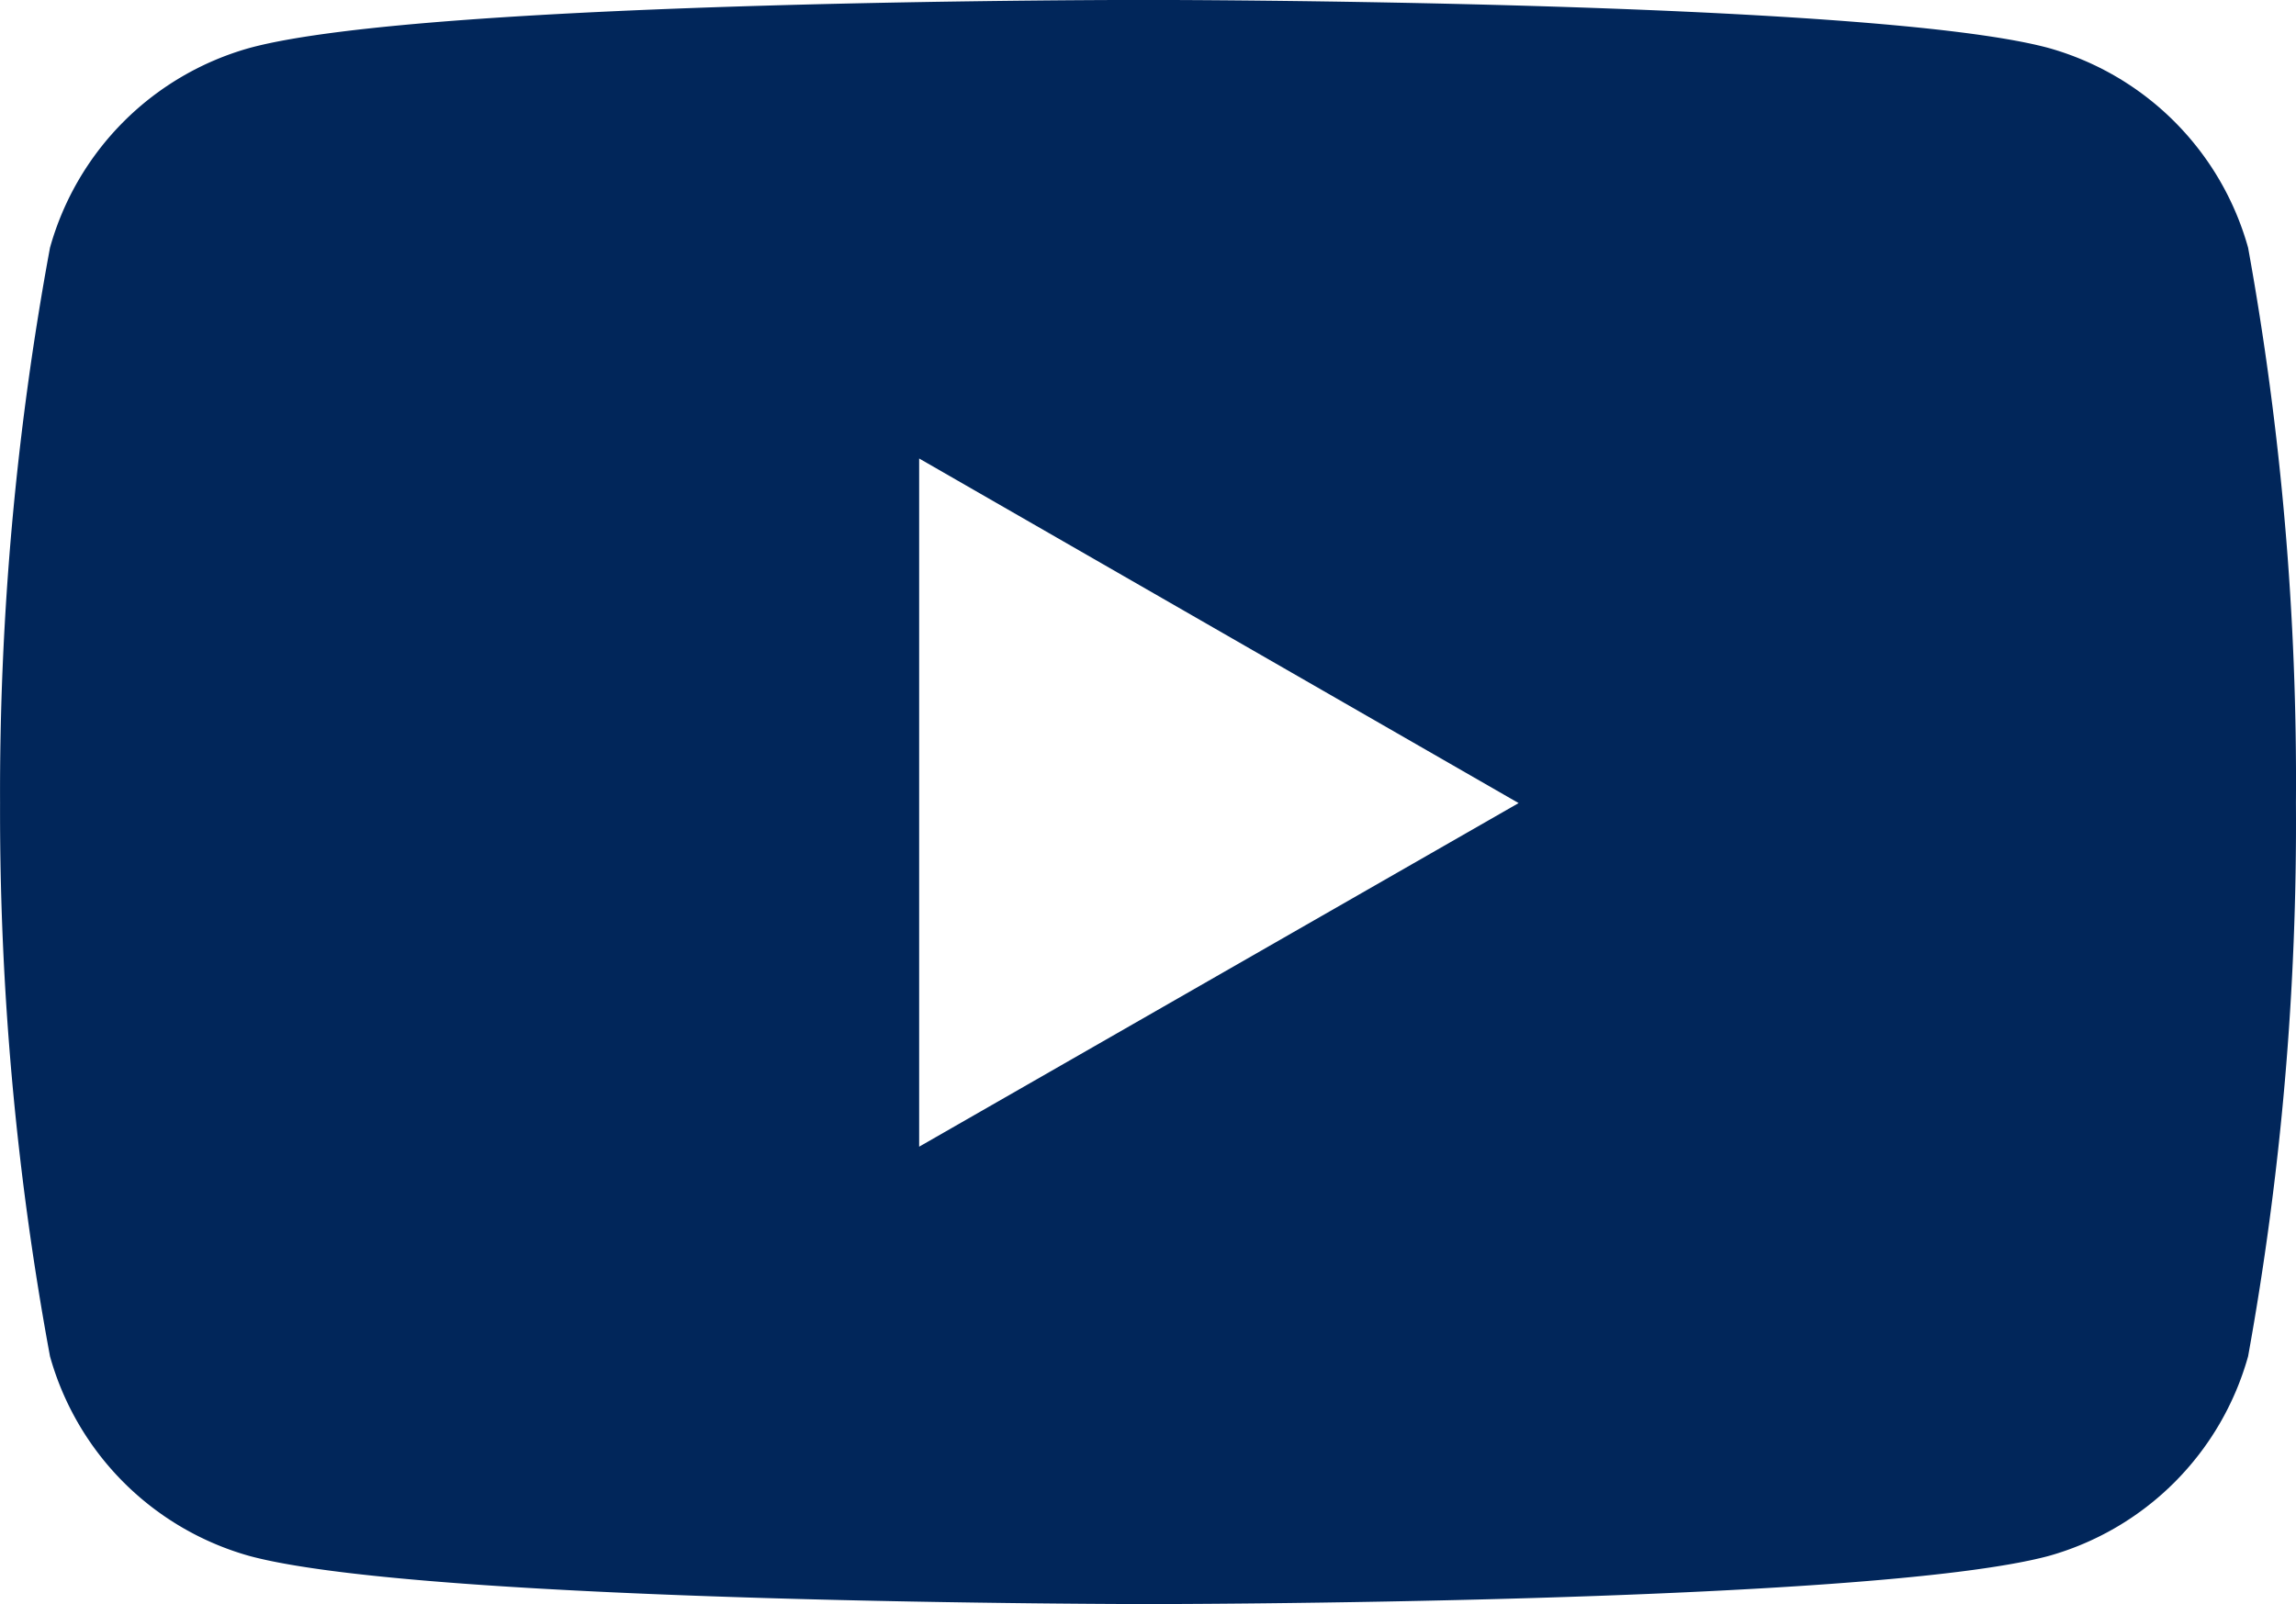 <svg xmlns="http://www.w3.org/2000/svg" width="37.202" height="26" viewBox="0 0 37.202 26">
  <defs>
    <style>
      .cls-1 {
        fill: #01265a;
      }
    </style>
  </defs>
  <path id="footer-Icon_simple-youtube" data-name="footer-Icon simple-youtube" class="cls-1" d="M36.433,9.439A4.663,4.663,0,0,0,33.195,6.2c-2.9-.777-14.57-.777-14.57-.777S6.984,5.408,4.055,6.2A4.663,4.663,0,0,0,.817,9.439a48.454,48.454,0,0,0-.809,9,48.453,48.453,0,0,0,.809,8.967,4.663,4.663,0,0,0,3.238,3.238c2.9.778,14.57.778,14.57.778s11.639,0,14.57-.778a4.663,4.663,0,0,0,3.238-3.238,48.454,48.454,0,0,0,.775-8.967,48.454,48.454,0,0,0-.775-9ZM14.9,24.009V12.855l9.713,5.585Z" transform="translate(-0.007 -5.424)"/>
</svg>
